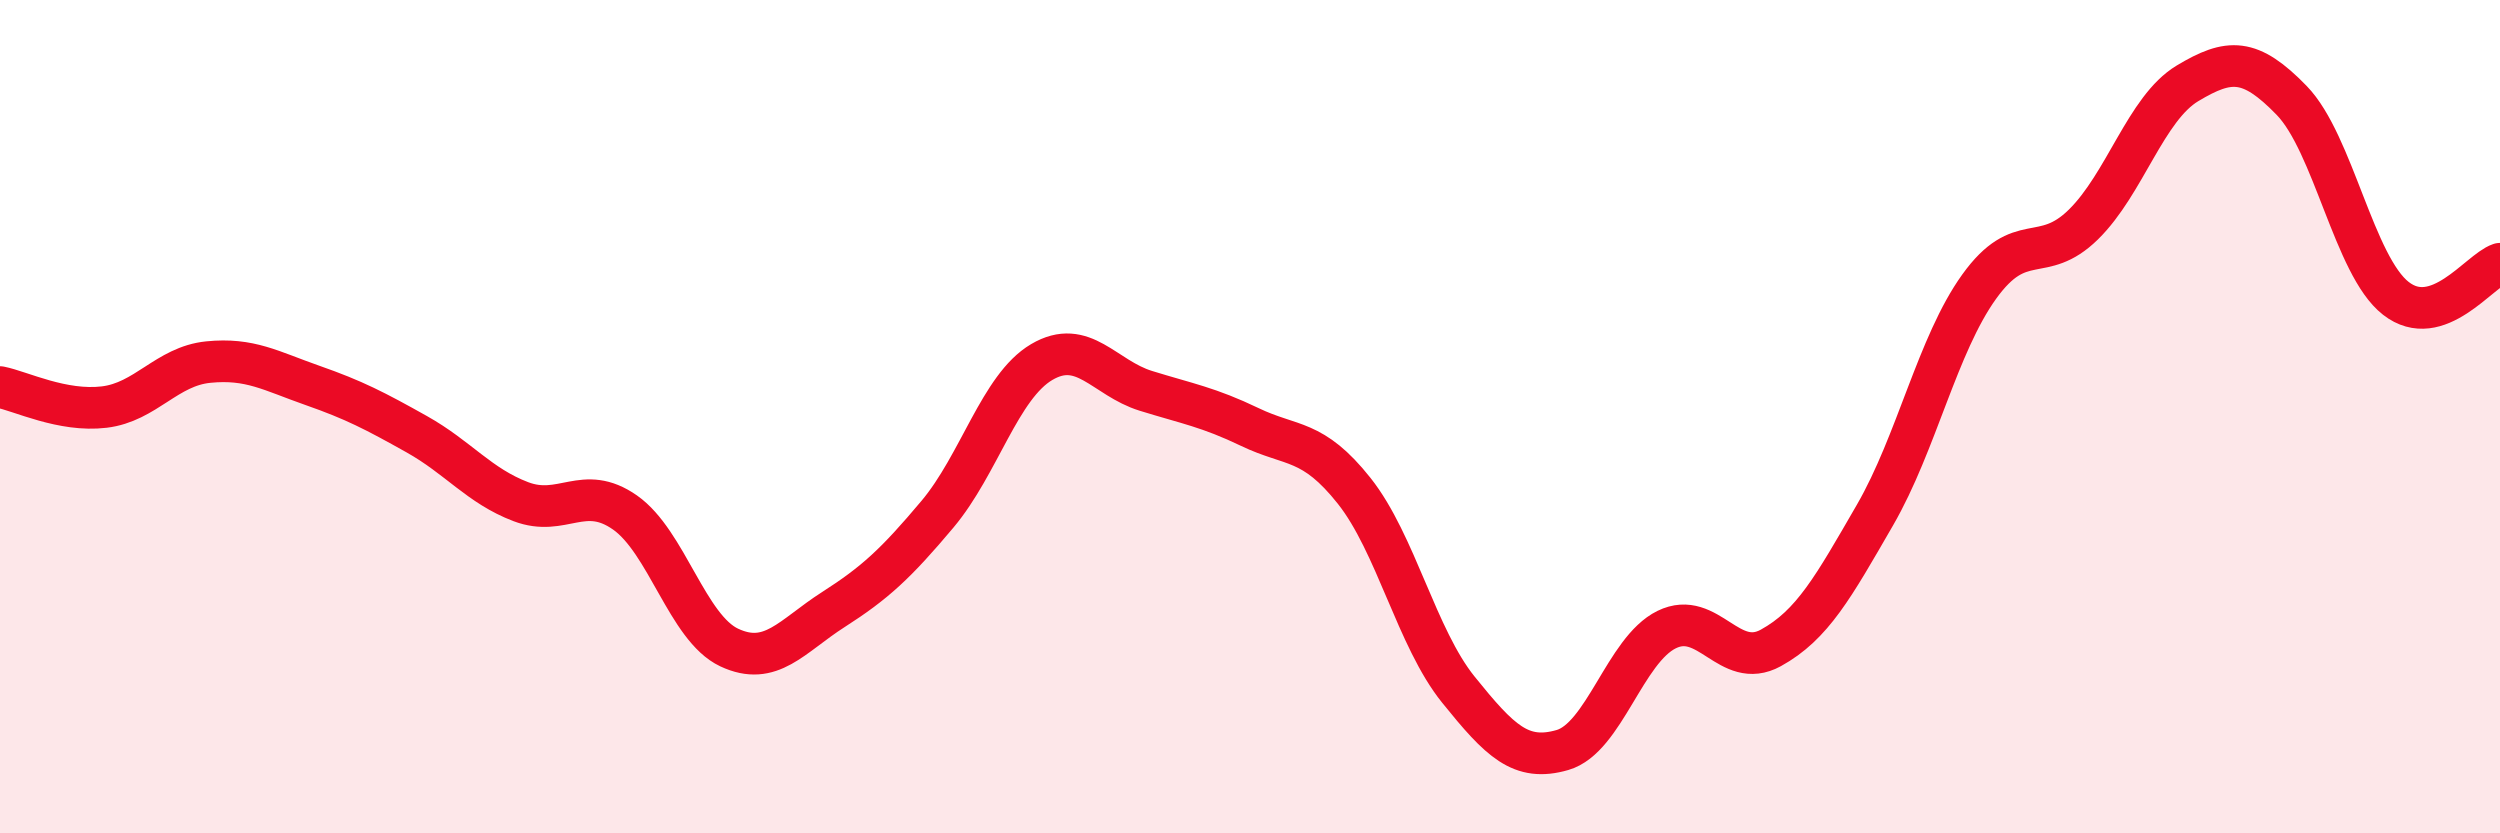 
    <svg width="60" height="20" viewBox="0 0 60 20" xmlns="http://www.w3.org/2000/svg">
      <path
        d="M 0,9.29 C 0.5,9.39 1.5,9.89 2.5,9.77 C 3.5,9.65 4,8.79 5,8.69 C 6,8.59 6.5,8.9 7.5,9.25 C 8.5,9.6 9,9.86 10,10.42 C 11,10.98 11.5,11.66 12.5,12.04 C 13.5,12.42 14,11.6 15,12.3 C 16,13 16.5,15.07 17.5,15.54 C 18.5,16.01 19,15.27 20,14.63 C 21,13.99 21.5,13.53 22.5,12.34 C 23.5,11.15 24,9.28 25,8.69 C 26,8.1 26.5,9.07 27.5,9.38 C 28.5,9.69 29,9.77 30,10.25 C 31,10.73 31.5,10.52 32.5,11.78 C 33.5,13.04 34,15.31 35,16.55 C 36,17.79 36.5,18.29 37.5,18 C 38.5,17.71 39,15.6 40,15.11 C 41,14.62 41.5,16.1 42.5,15.55 C 43.5,15 44,14.09 45,12.36 C 46,10.63 46.5,8.27 47.5,6.88 C 48.5,5.49 49,6.37 50,5.39 C 51,4.41 51.5,2.6 52.5,2 C 53.5,1.4 54,1.38 55,2.41 C 56,3.44 56.5,6.38 57.5,7.16 C 58.5,7.94 59.5,6.5 60,6.33L60 20L0 20Z"
        fill="#EB0A25"
        opacity="0.1"
        stroke-linecap="round"
        stroke-linejoin="round"
      />
      <path
        d="M 0,9.29 C 0.5,9.39 1.5,9.89 2.5,9.77 C 3.5,9.65 4,8.79 5,8.69 C 6,8.59 6.5,8.9 7.5,9.25 C 8.5,9.6 9,9.86 10,10.42 C 11,10.98 11.5,11.66 12.5,12.04 C 13.5,12.42 14,11.6 15,12.3 C 16,13 16.5,15.07 17.5,15.54 C 18.5,16.01 19,15.27 20,14.63 C 21,13.99 21.5,13.53 22.5,12.34 C 23.5,11.15 24,9.28 25,8.69 C 26,8.1 26.5,9.07 27.5,9.38 C 28.5,9.69 29,9.77 30,10.25 C 31,10.73 31.5,10.52 32.5,11.78 C 33.5,13.04 34,15.31 35,16.55 C 36,17.79 36.5,18.29 37.5,18 C 38.5,17.71 39,15.6 40,15.11 C 41,14.62 41.5,16.1 42.5,15.55 C 43.5,15 44,14.09 45,12.36 C 46,10.63 46.5,8.27 47.5,6.88 C 48.5,5.49 49,6.37 50,5.39 C 51,4.41 51.5,2.6 52.5,2 C 53.5,1.4 54,1.38 55,2.41 C 56,3.44 56.5,6.38 57.5,7.16 C 58.5,7.94 59.5,6.5 60,6.33"
        stroke="#EB0A25"
        stroke-width="1"
        fill="none"
        stroke-linecap="round"
        stroke-linejoin="round"
      />
    </svg>
  